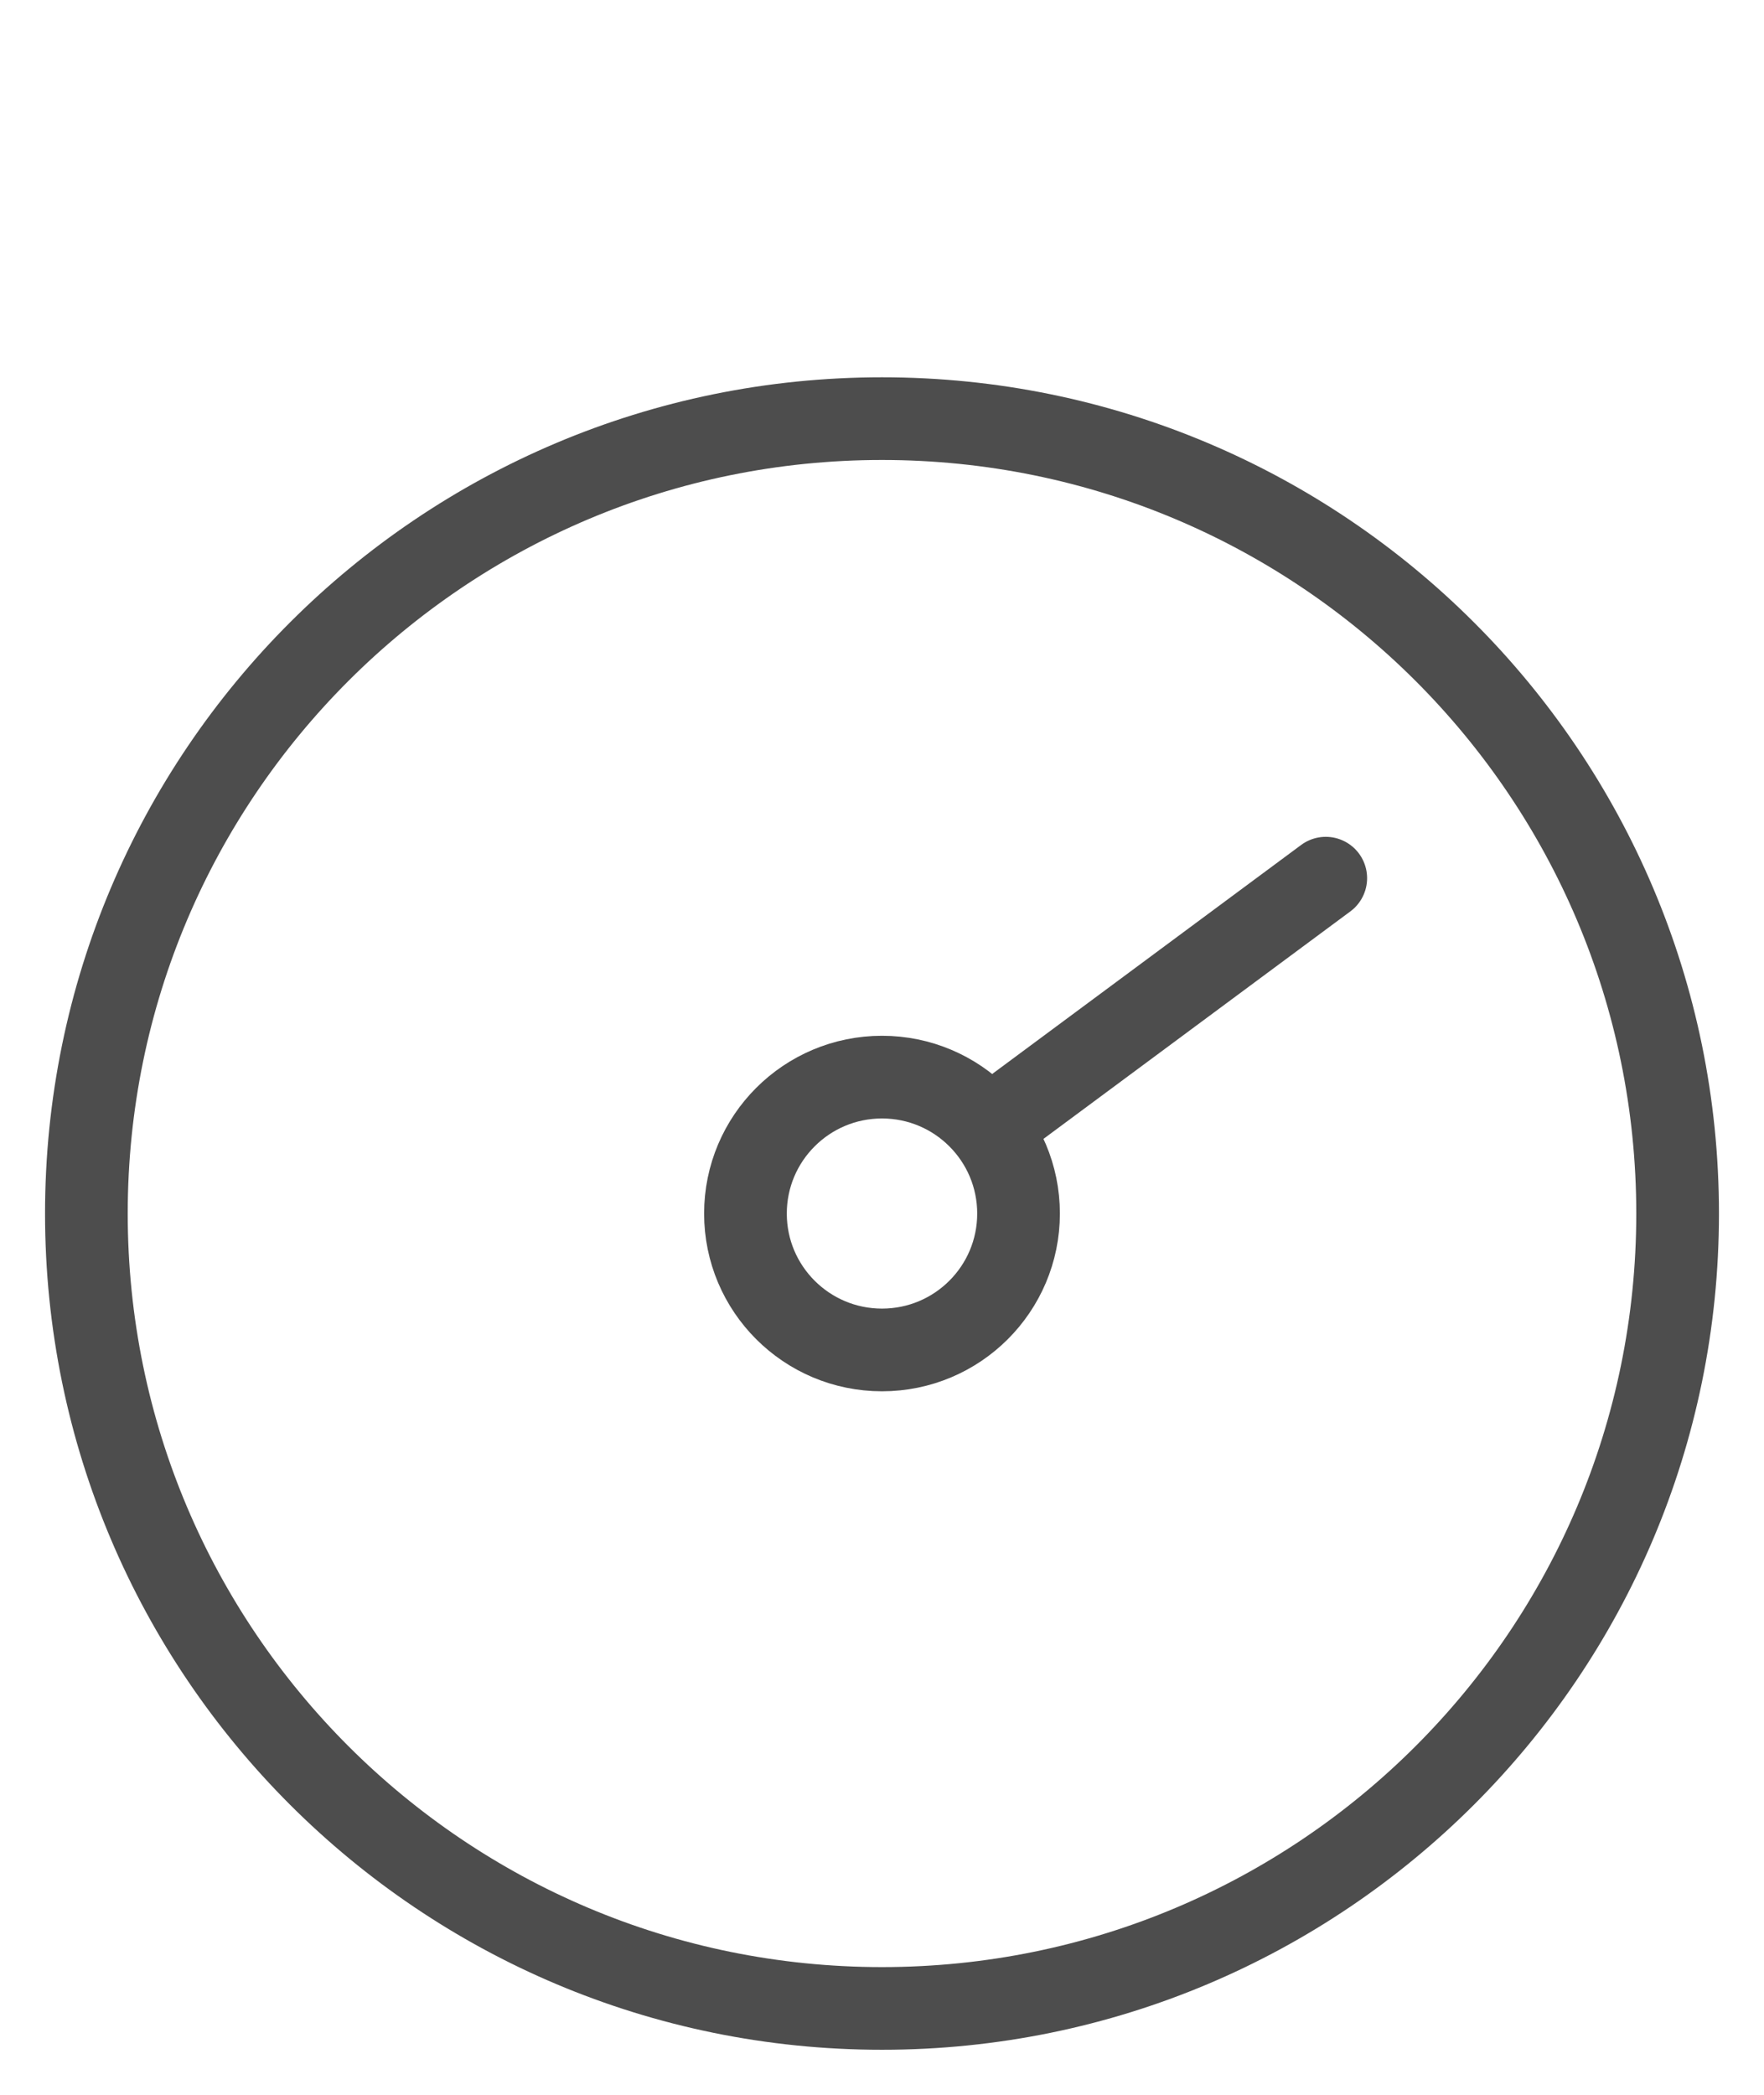 <svg xmlns:xlink="http://www.w3.org/1999/xlink" xmlns="http://www.w3.org/2000/svg" version="1.1" viewBox="0 0 32 38" height="38px" width="32px">
    <defs>
        <polygon points="0 37 30 37 30 0 0 0" id="path-4qxqobcq34-1"></polygon>
    </defs>
    <g fill-rule="evenodd" fill="none" stroke-width="1" stroke="none" id="Create-Account_Add/Edit-Copy">
        <g transform="translate(-275, -177)" id="Mobile_Create">
            <g transform="translate(47, 177)" id="Icons">
                <g transform="translate(204, 0)" id="3">
                    <g transform="translate(25, 0)" id="stopwatch">
                        <path stroke-linejoin="round" stroke-linecap="round" stroke-width="1.5" stroke="#4D4D4D" id="Stroke-1" d="M29.433,22.014 C29.433,29.978 22.971,36.433 15,36.433 C7.029,36.433 0.567,29.978 0.567,22.014 C0.567,14.05 7.029,7.594 15,7.594 C22.971,7.594 29.433,14.05 29.433,22.014 Z"></path>
                        <path stroke-linejoin="round" stroke-linecap="round" stroke-width="1.5" stroke="#4D4D4D" id="Stroke-3" d="M17.477,22.014 C17.477,23.38 16.368,24.488 15,24.488 C13.632,24.488 12.523,23.38 12.523,22.014 C12.523,20.647 13.632,19.539 15,19.539 C16.368,19.539 17.477,20.647 17.477,22.014 Z"></path>
                        <line stroke-linejoin="round" stroke-linecap="round" stroke-width="1.5" stroke="#4D4D4D" id="Stroke-5" y2="20.061" x2="17.477" y1="15.93" x1="23.05"></line>
                        <mask fill="white" id="mask-4qxqobcq34-2">
                            
                        </mask>
                        <g id="Clip-8"></g>
                        <polygon points="10.204 4.442 19.635 4.442 19.635 0.567 10.204 0.567" mask="url(#mask-4qxqobcq34-2)" stroke-linejoin="round" stroke-linecap="round" stroke-width="1.5" stroke="#4D4D4D" id="Stroke-7"></polygon>
                        <line mask="url(#mask-4qxqobcq34-2)" stroke-linejoin="round" stroke-linecap="round" stroke-width="1.5" stroke="#4D4D4D" id="Stroke-9" y2="7.594" x2="15" y1="4.442" x1="15"></line>
                        <line mask="url(#mask-4qxqobcq34-2)" stroke-linejoin="round" stroke-linecap="round" stroke-width="1.5" stroke="#4D4D4D" id="Stroke-10" y2="24.824" x2="10.75" y1="23.532" x1="12.523"></line>
                        <line mask="url(#mask-4qxqobcq34-2)" stroke-linejoin="round" stroke-linecap="round" stroke-width="1.5" stroke="#4D4D4D" id="Stroke-11" y2="12.535" x2="15" y1="10.431" x1="15"></line>
                        <line mask="url(#mask-4qxqobcq34-2)" stroke-linejoin="round" stroke-linecap="round" stroke-width="1.5" stroke="#4D4D4D" id="Stroke-12" y2="33.596" x2="15" y1="31.492" x1="15"></line>
                        <polyline points="23.05 9.272 24.63 7.484 27.854 10.146 26.083 12.31" mask="url(#mask-4qxqobcq34-2)" stroke-linejoin="round" stroke-linecap="round" stroke-width="1.5" stroke="#4D4D4D" id="Stroke-13"></polyline>
                        <line mask="url(#mask-4qxqobcq34-2)" stroke-linejoin="round" stroke-linecap="round" stroke-width="1.5" stroke="#4D4D4D" id="Stroke-14" y2="22.767" x2="24.659" y1="22.767" x1="26.765"></line>
                        <line mask="url(#mask-4qxqobcq34-2)" stroke-linejoin="round" stroke-linecap="round" stroke-width="1.5" stroke="#4D4D4D" id="Stroke-15" y2="22.767" x2="3.579" y1="22.767" x1="5.685"></line>
                    </g>
                </g>
            </g>
        </g>
    </g>
</svg>
